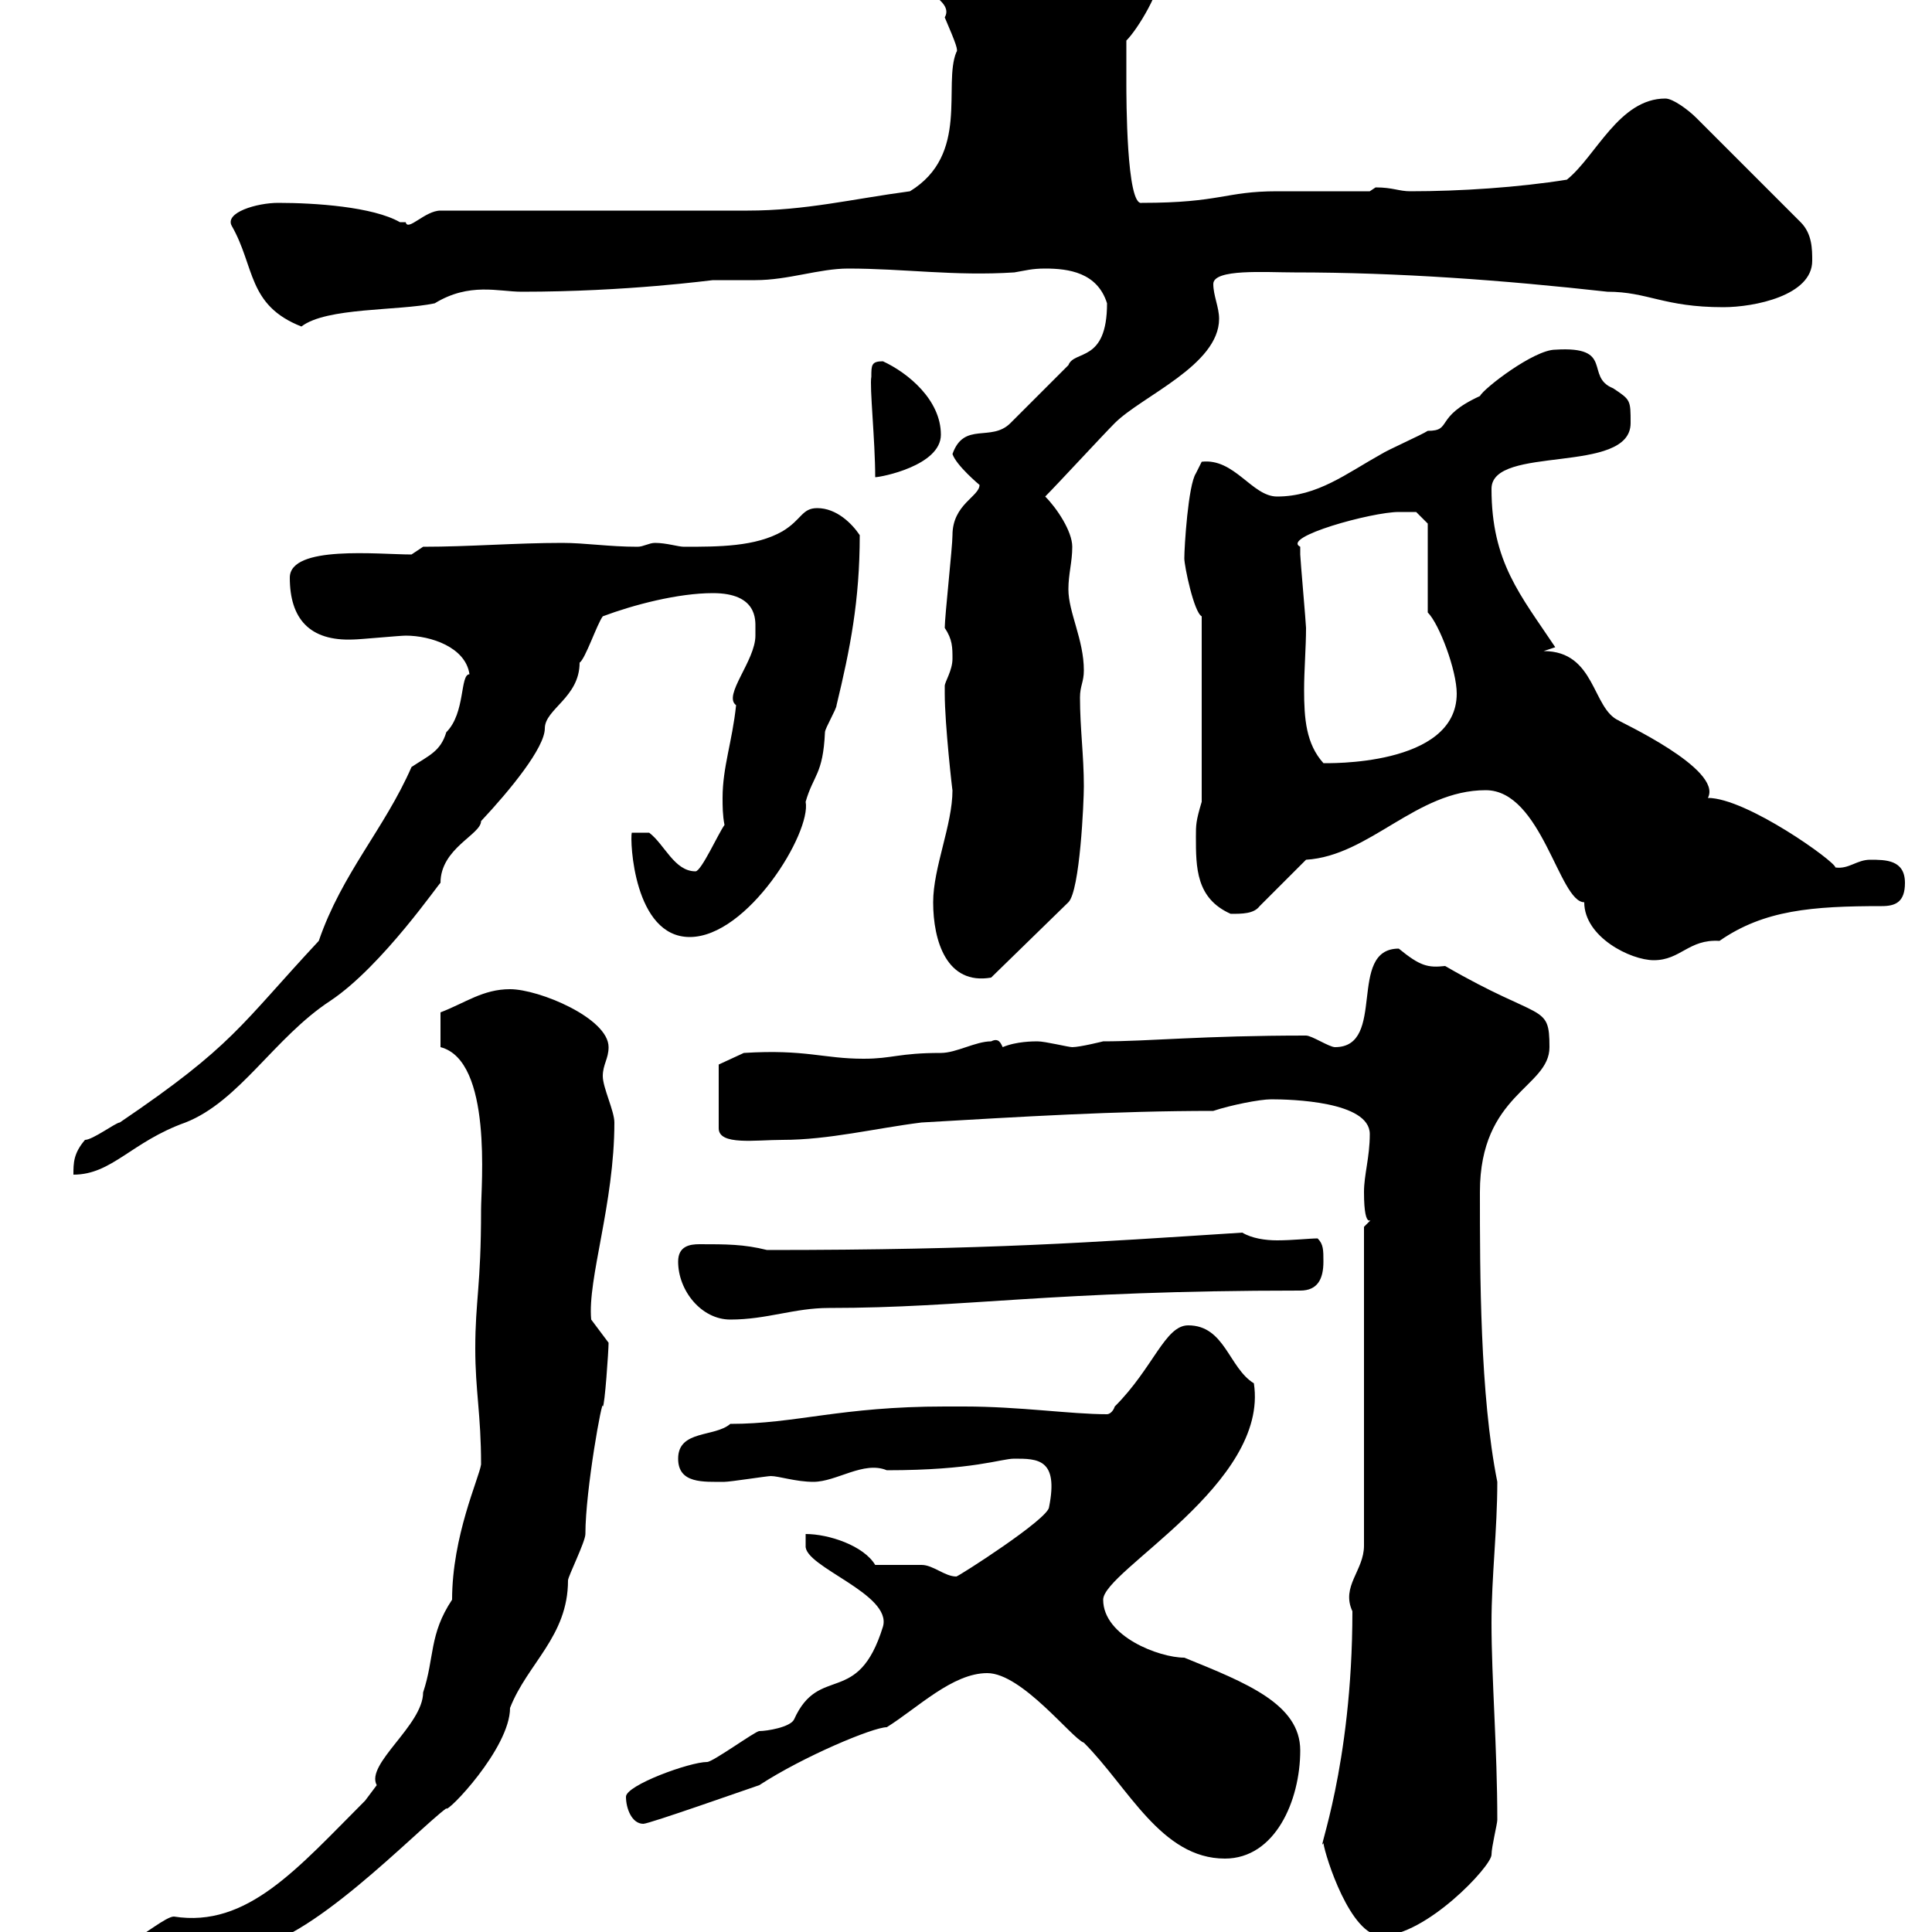 <svg xmlns="http://www.w3.org/2000/svg" xmlns:xlink="http://www.w3.org/1999/xlink" width="300" height="300"><path d="M4.20 306.60C4.20 310.20 7.80 311.40 11.40 311.40C20.70 311.40 30 302.40 38.40 302.40C47.40 302.40 64.80 284.10 69.30 280.80C69.30 281.70 79.20 271.50 79.20 265.20C81.90 258.30 88.20 254.10 88.20 245.40C88.20 244.80 90.90 239.40 90.90 238.20C90.90 231.30 93.60 216.60 93.60 218.40C93.90 218.40 94.50 209.70 94.50 208.50C94.50 208.50 91.80 204.90 91.80 204.90C91.20 198.60 95.40 186.90 95.40 174.30C95.40 172.50 93.60 168.90 93.60 167.10C93.60 165.30 94.50 164.40 94.50 162.60C94.50 158.10 83.70 153.60 79.20 153.60C75 153.60 72.30 155.70 68.40 157.20L68.40 162.60C76.50 164.70 74.70 184.20 74.70 187.80C74.70 199.80 73.80 201.90 73.80 209.40C73.80 216 74.70 219.60 74.70 227.40C74.40 229.50 70.20 238.50 70.20 248.40C66.60 253.80 67.50 257.40 65.70 262.80C65.70 267.90 56.70 273.90 58.50 277.20C58.50 277.20 56.70 279.60 56.70 279.60C46.20 290.10 38.40 299.40 27 297.60C25.80 297.60 22.20 300.60 21.60 300.60C18.60 301.20 7.80 304.20 5.40 304.20C4.20 304.20 4.20 306 4.20 306.60ZM205.50 286.20C205.80 288.30 209.70 300.60 214.50 300.60C221.40 300.60 231.60 289.80 231.60 288C231.60 286.80 232.50 283.20 232.50 282.60C232.50 271.50 231.60 260.70 231.60 252C231.60 244.80 232.50 237.60 232.50 230.10C229.80 216.60 229.80 197.70 229.80 185.10C229.80 169.80 240.60 168.90 240.60 162.60C240.60 155.70 239.40 158.70 224.40 150C221.70 150.30 220.50 150 217.20 147.30C209.10 147.30 215.40 162.60 207.30 162.60C206.40 162.60 203.70 160.80 202.80 160.80C186.60 160.80 178.50 161.70 171.30 161.70C171.30 161.70 167.70 162.60 166.50 162.60C165.90 162.60 162.30 161.70 161.10 161.70C160.50 161.70 157.80 161.70 155.70 162.60C155.40 162 155.10 161.10 153.90 161.70C151.50 161.70 148.50 163.50 146.10 163.50C139.50 163.50 138.60 164.40 134.10 164.40C127.80 164.40 125.10 162.90 115.50 163.50L111.60 165.30L111.60 175.20C111.60 177.90 117.30 177 121.50 177C128.70 177 135.90 175.20 143.10 174.30C158.70 173.40 173.10 172.50 188.40 172.50C191.10 171.60 195.60 170.70 197.40 170.70C200.40 170.70 212.70 171 212.70 176.10C212.70 179.70 211.80 182.40 211.80 185.10C211.80 191.70 213.30 188.70 212.70 189.60C212.70 189.60 211.80 190.50 211.80 190.50L211.80 240C211.80 243.90 208.20 246.30 210 250.20C210 274.50 204.30 288.30 205.50 286.20ZM153.30 259.80C158.70 259.80 166.50 270 168.30 270.60C175.20 277.50 180.30 288.60 190.20 288.60C198 288.60 201.90 279.60 201.90 271.80C201.90 264.60 193.50 261.30 183.90 257.40C180 257.40 171.30 254.10 171.30 248.40C171.30 243.90 197.10 230.40 194.70 214.80C190.80 212.40 190.20 205.80 184.50 205.80C180.90 205.80 179.10 212.40 173.10 218.40C172.80 219.30 172.20 219.60 171.90 219.60C166.20 219.60 158.40 218.40 149.70 218.40L146.70 218.40C130.50 218.40 123.60 221.10 113.40 221.10C111 223.20 105.30 222 105.30 226.50C105.30 230.40 109.20 230.10 112.50 230.10C113.40 230.10 119.10 229.20 119.70 229.20C120.90 229.20 123.60 230.10 126.30 230.10C129.90 230.10 134.10 226.80 137.70 228.30C151.20 228.30 155.40 226.50 157.50 226.50C161.10 226.50 164.40 226.50 162.90 234C162.90 235.80 148.80 244.80 148.50 244.80C146.70 244.80 144.90 243 143.10 243C142.50 243 137.10 243 135.90 243C134.10 240 128.70 238.20 125.10 238.20L125.10 240C124.80 243.30 138.60 247.50 137.10 252.60C133.20 265.20 127.20 258.30 123.30 267C122.70 268.20 119.10 268.80 117.90 268.80C117.30 268.80 110.70 273.60 109.80 273.60C107.10 273.60 97.20 277.20 97.20 279C97.20 280.80 98.10 283.20 99.90 283.20C100.80 283.20 116.10 277.80 117.90 277.20C124.80 272.70 135.60 268.20 137.70 268.20C142.50 265.20 147.90 259.80 153.30 259.80ZM105.30 195.90C105.30 200.40 108.90 204.90 113.40 204.90C119.10 204.90 123.30 203.10 128.70 203.10C150 203.10 162.90 200.40 201.90 200.40C204.60 200.40 205.50 198.60 205.50 195.90C205.50 194.10 205.50 193.20 204.60 192.30C203.40 192.30 200.70 192.60 198.30 192.60C196.50 192.60 194.40 192.30 192.90 191.40C169.50 192.90 153.60 194.10 119.10 194.10C115.50 193.20 112.80 193.20 108.60 193.20C107.10 193.20 105.30 193.50 105.30 195.90ZM63.90 119.10C59.70 128.70 53.10 135.60 49.50 146.10C37.20 159.30 36.30 162.30 18.60 174.30C18 174.30 14.40 177 13.20 177C11.40 179.10 11.40 180.60 11.40 182.40C17.40 182.40 20.40 177.30 28.80 174.30C37.20 171 42.60 161.10 51.30 155.40C59.40 150 68.40 136.80 68.40 137.10C68.40 131.70 74.70 129.60 74.70 127.50C79.20 122.70 84.60 116.10 84.60 113.10C84.60 110.10 90 108.30 90 102.90C90.90 102.30 92.70 96.90 93.60 95.70C98.40 93.90 105.30 92.10 110.70 92.10C117.60 92.10 117.30 96.30 117.30 97.50C117.30 97.50 117.30 98.70 117.30 98.70C117.30 102.60 112.20 108 114.30 109.50C113.70 115.20 112.20 119.10 112.20 123.90C112.20 125.10 112.20 126.60 112.50 128.10C111.60 129.30 108.90 135.30 108 135.30C104.70 135.30 103.20 131.10 100.80 129.30L98.10 129.30C97.80 130.50 98.40 145.50 107.10 145.50C116.10 145.50 126 129.30 125.10 124.50C126.30 120.30 127.80 120.30 128.10 113.70C128.10 113.10 129.90 110.10 129.90 109.50C132 100.80 133.50 93.30 133.50 83.10C132.30 81.30 129.90 78.90 126.90 78.90C124.50 78.90 124.50 80.70 121.50 82.50C117.30 84.90 111.60 84.90 106.20 84.90C105.30 84.90 103.50 84.30 101.70 84.30C100.80 84.30 99.90 84.90 99 84.90C94.50 84.90 90.90 84.30 87.30 84.30C80.10 84.30 72.90 84.90 65.70 84.90L63.90 86.10C58.80 86.10 45 84.60 45 89.70C45 96 48 99.60 54.90 99.30C55.80 99.30 62.10 98.70 63 98.70C66.90 98.70 72.30 100.50 72.90 104.70C71.40 104.70 72.30 110.70 69.30 113.70C68.40 116.70 66.60 117.30 63.90 119.10ZM144.90 140.10C144.90 146.10 147 153 153.90 151.80L165.90 140.10C167.70 138.30 168.30 124.50 168.30 122.10C168.30 117.30 167.70 113.10 167.70 108.30C167.70 106.50 168.30 105.90 168.30 104.10C168.30 99.30 165.90 95.10 165.90 91.50C165.90 89.10 166.50 87.30 166.50 84.90C166.50 82.50 164.10 78.90 162.30 77.10C164.10 75.30 171.30 67.50 173.10 65.70C177.30 61.50 189.30 56.70 189.30 49.50C189.30 47.70 188.40 45.90 188.40 44.10C188.40 41.70 196.50 42.30 201 42.30C217.20 42.30 233.40 43.50 249.60 45.30C255.90 45.30 258.30 47.70 267.60 47.70C272.40 47.70 281.40 45.90 281.40 40.50C281.40 38.70 281.40 36.30 279.60 34.50L263.40 18.30C262.20 17.10 259.80 15.30 258.60 15.30C251.40 15.30 247.80 24.30 243.30 27.90C235.80 29.10 226.80 29.70 219 29.70C217.20 29.70 216.30 29.10 213.60 29.10C213.60 29.10 212.70 29.70 212.70 29.70C210.90 29.70 200.10 29.70 198.30 29.70C190.20 29.70 189.60 31.50 177.30 31.50C174.90 32.10 174.90 15 174.90 12.90C174.90 11.70 174.90 7.50 174.90 6.30C176.70 4.50 180.30-1.50 180.30-4.50C180.30-10.80 153-9.90 152.10-9.90C151.50-10.50 150.30-10.80 149.70-10.80C148.50-10.80 147.90-10.50 146.70-10.50C144.90-11.70 144.30-12 143.10-11.70C140.70-11.70 137.10-10.80 137.10-8.10C137.10-3.30 148.80-0.90 146.70 2.70C148.50 6.90 148.80 7.80 148.50 8.10C146.40 13.20 150.60 24 141.30 29.70C132.30 30.90 125.10 32.70 116.10 32.70C108.90 32.70 75.60 32.70 68.40 32.70C66 32.70 63.30 36 63 34.50C63 34.50 62.10 34.50 62.10 34.50C57.90 32.10 48.90 31.50 43.20 31.50C39.90 31.50 34.80 33 36 35.10C39.60 41.40 38.40 47.40 46.80 50.70C50.70 47.70 61.80 48.30 67.50 47.10C72.90 43.80 77.40 45.30 81 45.30C97.50 45.30 110.40 43.50 110.70 43.50C111.60 43.50 116.10 43.50 117.30 43.50C122.40 43.50 127.20 41.70 131.70 41.70C140.40 41.70 148.20 42.90 157.50 42.30C159.30 42 160.20 41.70 162.30 41.70C165.90 41.70 170.40 42.30 171.90 47.10C171.90 56.40 166.80 54.30 165.90 56.70C164.70 57.90 157.50 65.10 156.90 65.70C153.90 68.70 149.70 65.40 147.90 70.50C148.50 72.30 152.10 75.30 152.10 75.30C152.10 77.10 147.90 78.30 147.90 83.10C147.90 84.90 146.70 95.70 146.70 97.50C147.90 99.30 147.90 100.50 147.90 102.30C147.90 104.10 146.70 105.90 146.70 106.50C146.70 107.70 146.70 107.70 146.70 107.70C146.70 112.50 147.90 123 147.90 122.70C147.90 128.10 144.90 134.70 144.90 140.10ZM246 140.10C246 145.50 253.20 149.10 256.80 149.10C261 149.10 262.20 145.80 267 146.10C273.90 141.30 281.40 140.70 292.20 140.70C294.30 140.70 295.80 140.10 295.80 137.10C295.80 133.50 292.80 133.50 290.40 133.50C288.30 133.50 287.10 135 285 134.70C285 133.80 271.20 123.90 265.20 123.90C267.60 119.40 251.10 111.90 251.40 111.90C247.20 110.10 247.80 101.10 239.70 101.10L241.50 100.50C236.10 92.40 231.60 87.30 231.60 75.90C231.60 69 253.20 73.80 253.20 65.70C253.20 62.10 253.20 62.10 250.50 60.30C246 58.50 250.80 53.70 241.50 54.30C238.20 54.30 230.40 60.30 229.80 61.50C222.60 64.80 225.60 66.90 221.70 66.90C220.80 67.50 215.40 69.90 214.50 70.50C209.10 73.50 204.60 77.10 198.30 77.10C194.40 77.10 191.70 71.10 186.60 71.70C186.60 71.70 185.70 73.50 185.70 73.50C184.50 75.30 183.90 84.90 183.90 86.70C183.90 87.90 185.40 95.10 186.60 95.70L186.60 124.50C185.70 127.50 185.70 128.10 185.70 129.90C185.70 134.70 185.70 139.50 191.10 141.90C192.90 141.90 194.70 141.90 195.60 140.70L202.80 133.50C212.70 132.90 219.90 122.70 230.70 122.70C239.40 122.70 242.10 140.10 246 140.10ZM201.90 84.90C198.90 83.40 213 79.50 217.20 79.50C218.10 79.50 219.90 79.50 219.90 79.50L221.70 81.30L221.70 95.10C223.50 96.90 226.20 104.10 226.20 107.70C226.20 119.10 205.80 118.50 205.50 118.50C202.80 115.50 202.50 111.60 202.50 107.10C202.50 104.10 202.80 100.50 202.80 97.50C202.80 96.90 201.90 86.70 201.90 86.10C201.90 86.10 201.90 84.90 201.90 84.90ZM135.30 58.50C135 60 135.90 68.40 135.90 74.10C136.80 74.10 146.10 72.30 146.10 67.50C146.10 62.10 141 57.90 137.10 56.10C135.30 56.10 135.30 56.70 135.30 58.50Z"/></svg>